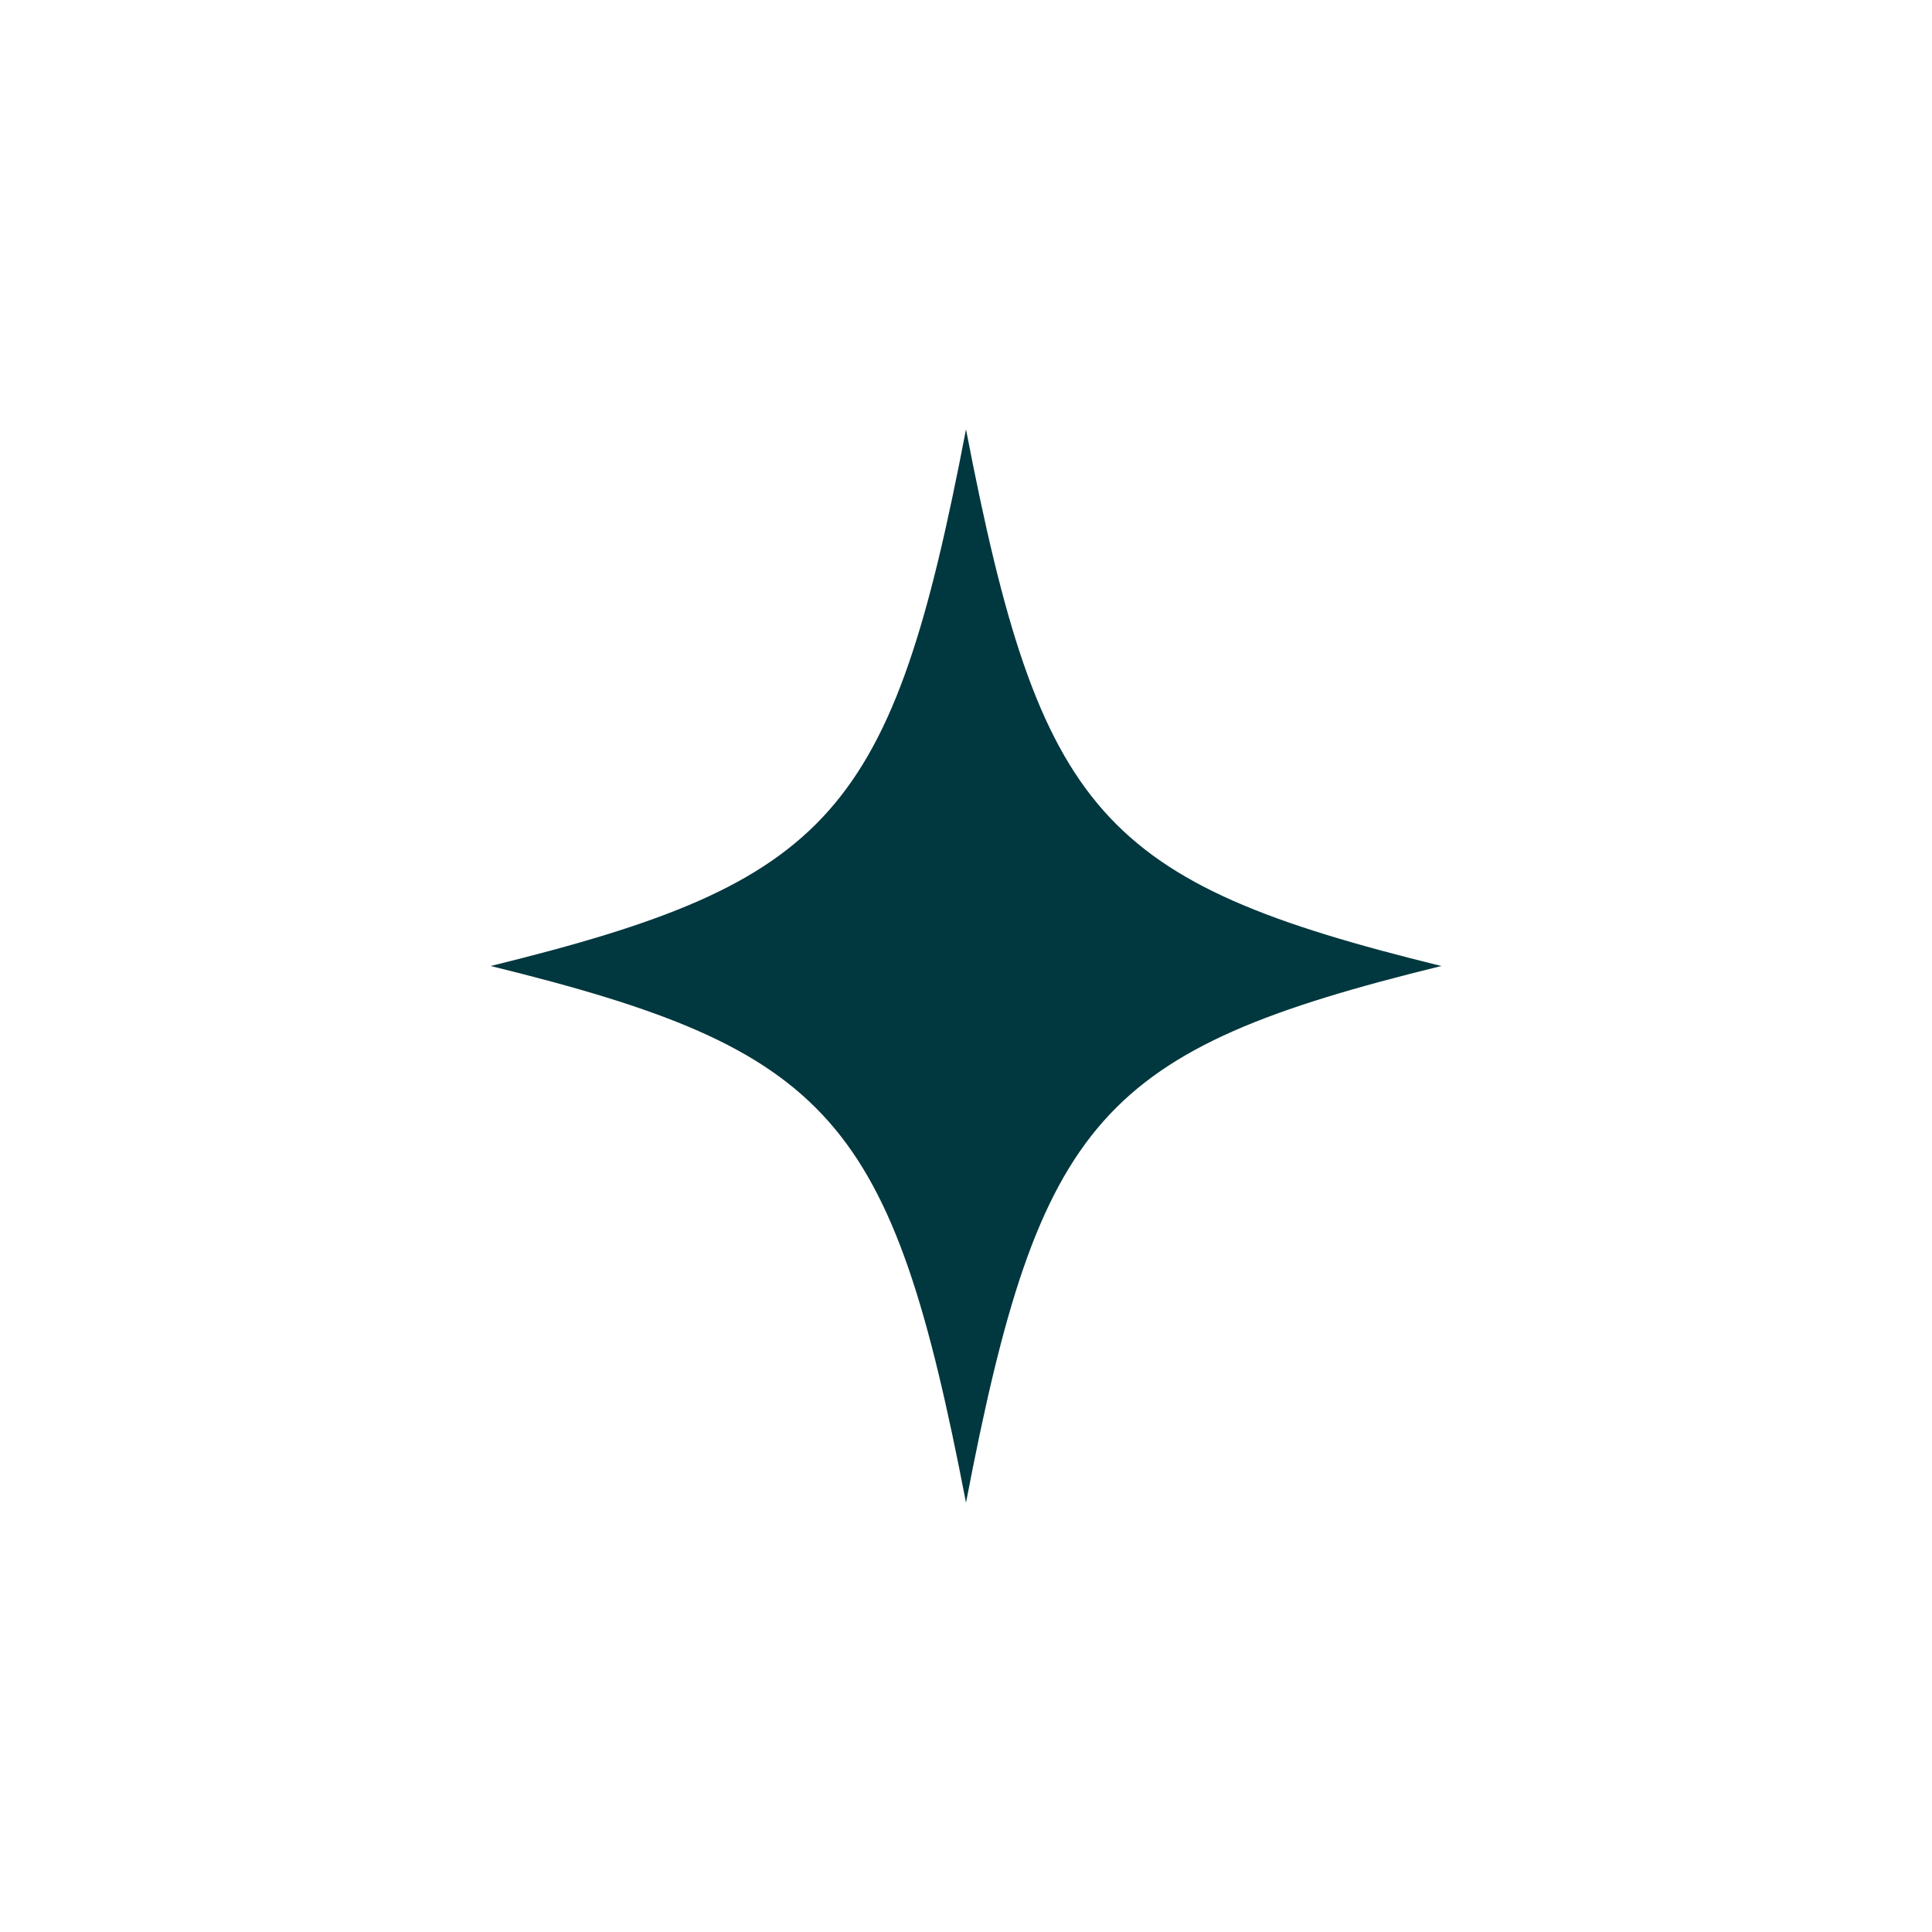 <svg xmlns="http://www.w3.org/2000/svg" width="63" height="63" viewBox="0 0 63 63" fill="none"><path d="M47 31.5C35.874 34.231 33.907 36.438 31.5 49C29.078 36.438 27.125 34.231 16 31.5C27.125 28.768 29.093 26.562 31.5 14C33.922 26.562 35.874 28.768 47 31.5Z" fill="#01373E"></path></svg>